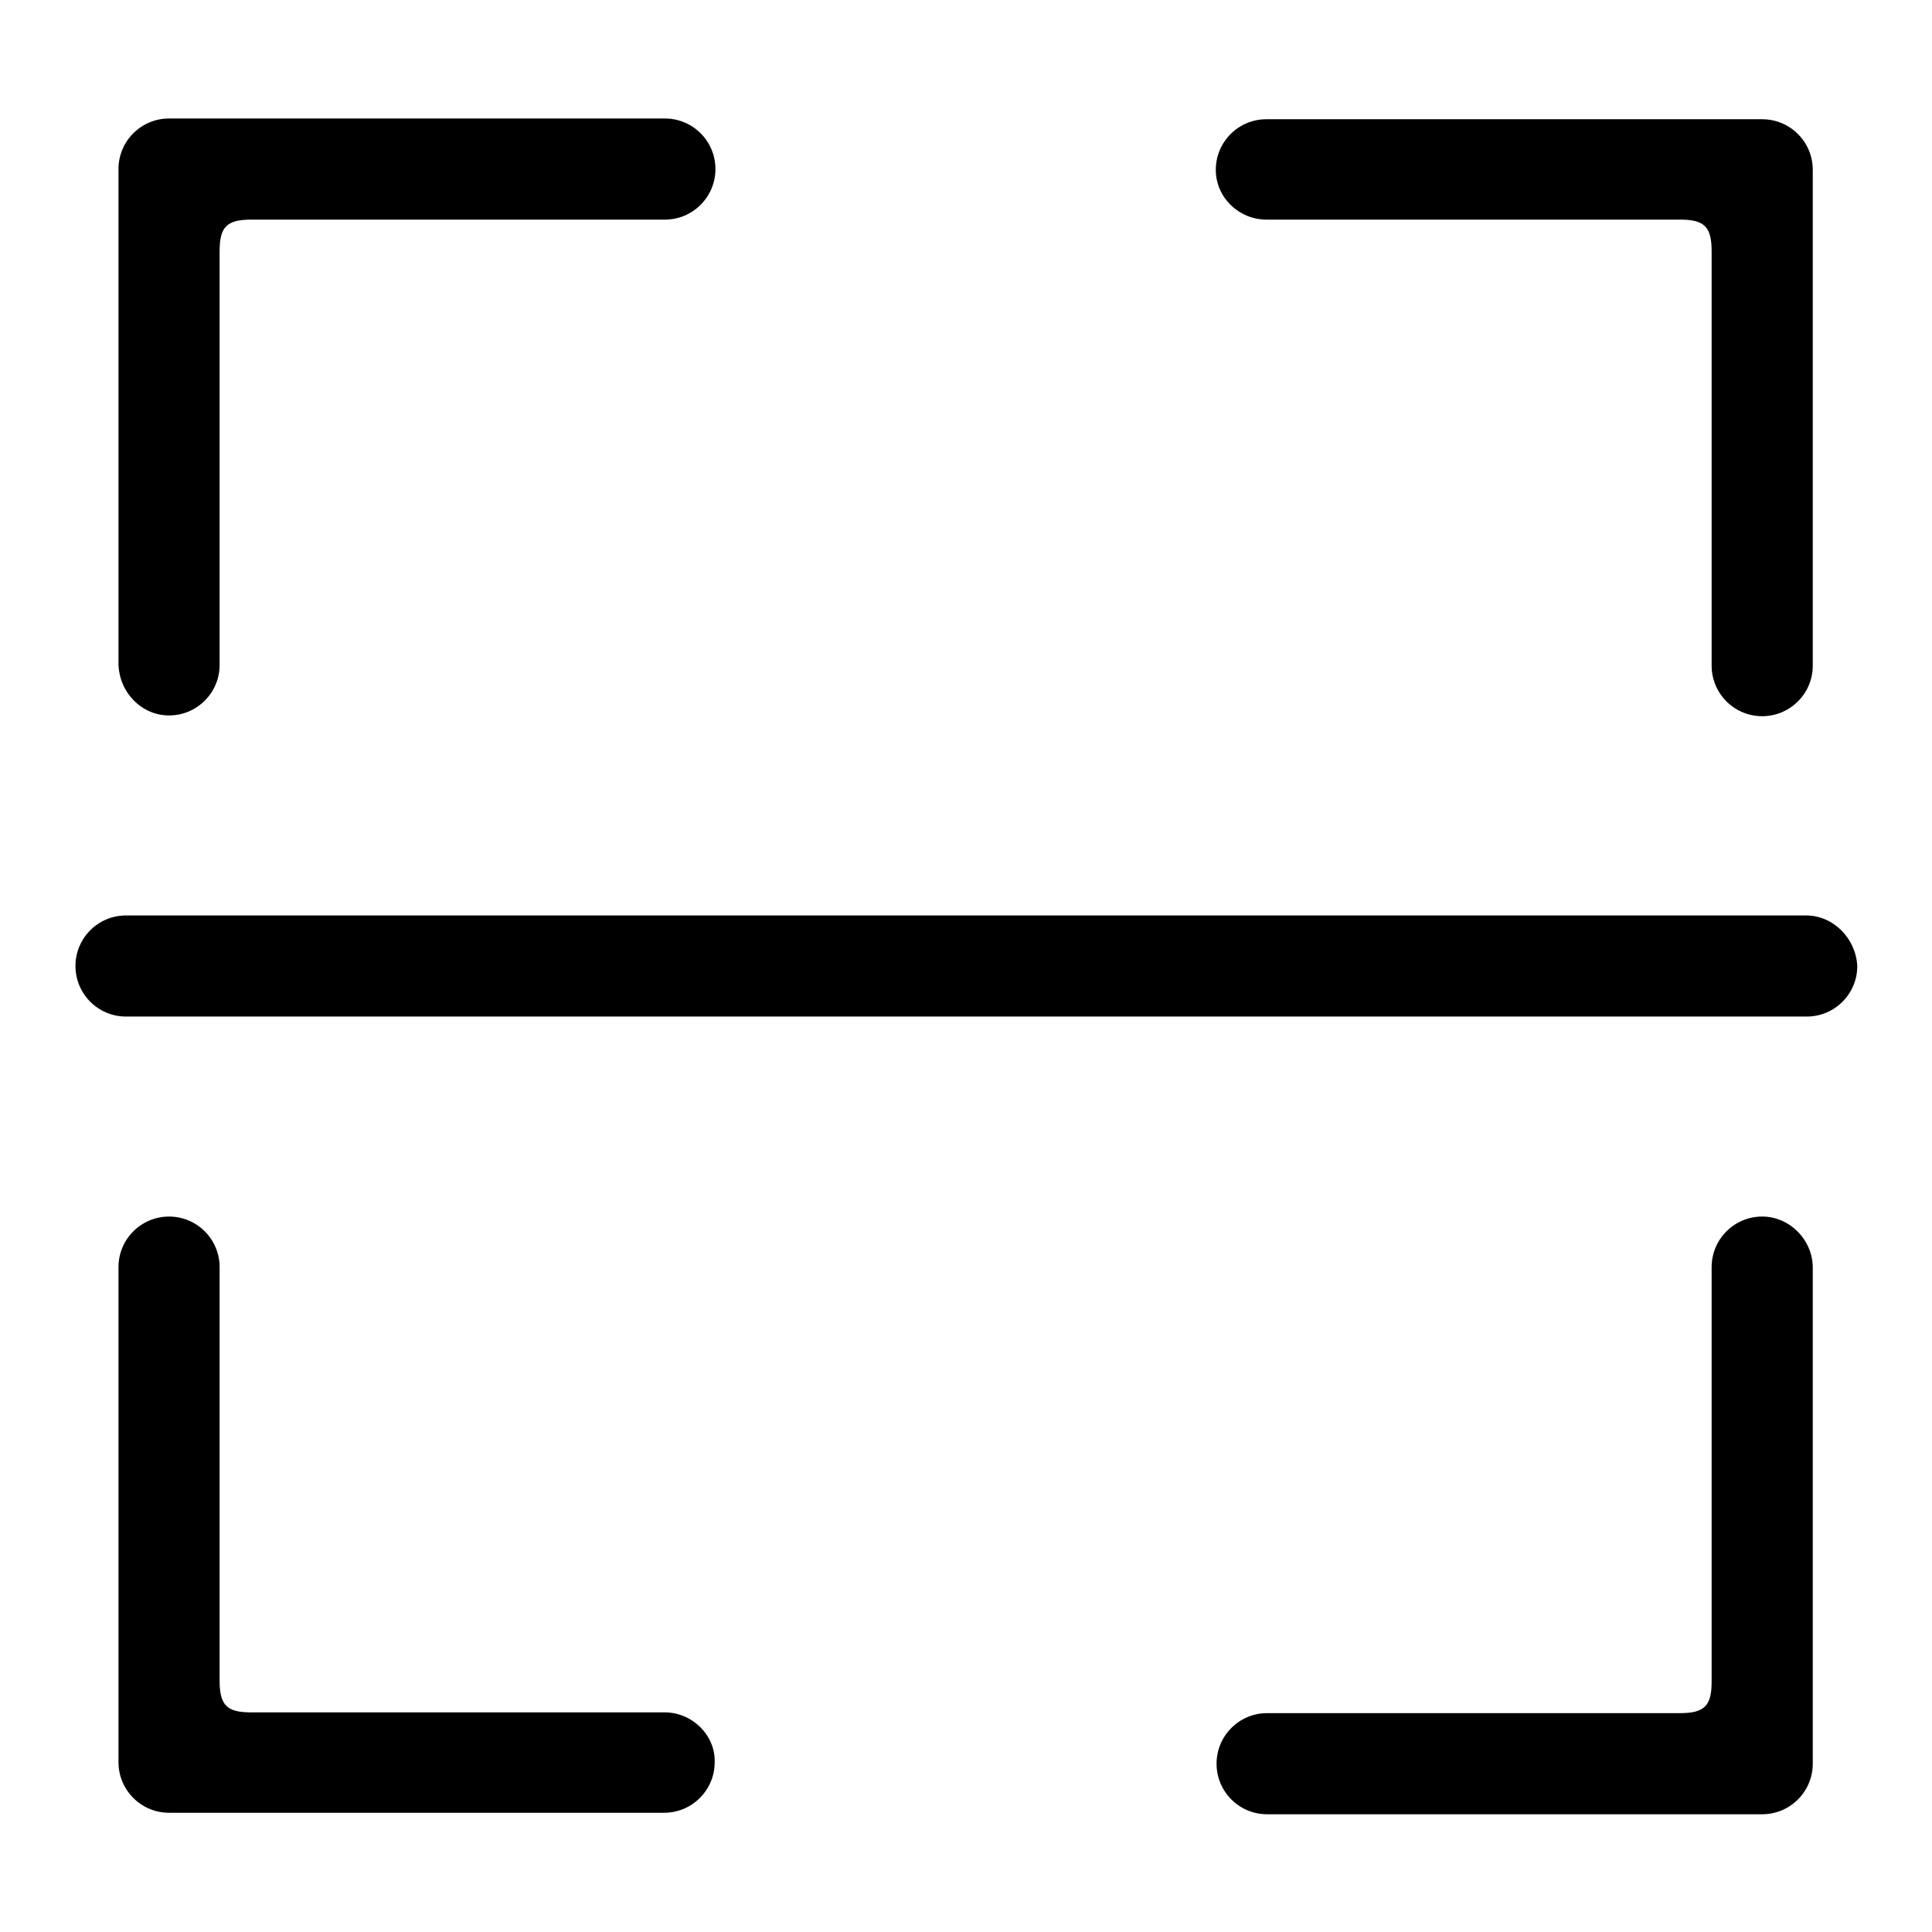 <?xml version="1.0" encoding="utf-8"?>
<!-- Svg Vector Icons : http://www.onlinewebfonts.com/icon -->
<!DOCTYPE svg PUBLIC "-//W3C//DTD SVG 1.1//EN" "http://www.w3.org/Graphics/SVG/1.1/DTD/svg11.dtd">
<svg version="1.1" xmlns="http://www.w3.org/2000/svg" xmlns:xlink="http://www.w3.org/1999/xlink" x="0px" y="0px" viewBox="0 0 256 256" enable-background="new 0 0 256 256" xml:space="preserve">
<g><g><path fill="#000000" d="M239.3,121.3H16.7c-3.7,0-6.7,3-6.7,6.7c0,3.7,3,6.7,6.7,6.7h222.7c3.7,0,6.7-3,6.7-6.7C245.9,124.3,242.9,121.3,239.3,121.3L239.3,121.3L239.3,121.3L239.3,121.3L239.3,121.3z M233.5,161.2c-3.7,0-6.7,3-6.7,6.7c0,0,0,0.1,0,0.2v54.7c0,3.2-0.9,4.2-4.2,4.2h-54.4c-0.1,0-0.2,0-0.3,0c-3.7,0-6.7,3-6.7,6.7c0,3.7,3,6.7,6.7,6.7h65.6c3.7,0,6.7-3,6.7-6.7V168c0,0,0-0.1,0-0.2C240.1,164.2,237.1,161.2,233.5,161.2L233.5,161.2L233.5,161.2L233.5,161.2L233.5,161.2z M88.1,226.9c-0.1,0-0.2,0-0.3,0H33.3c-3.2,0-4.2-0.9-4.2-4.2v-54.5c0-0.1,0-0.2,0-0.3c0-3.7-3-6.7-6.7-6.7c-3.7,0-6.7,3-6.7,6.7v65.6c0,3.7,3,6.7,6.7,6.7h65.6c3.7,0,6.7-3,6.7-6.7C94.8,229.9,91.7,226.9,88.1,226.9L88.1,226.9L88.1,226.9L88.1,226.9L88.1,226.9z M22.4,94.8c3.7,0,6.7-3,6.7-6.7c0-0.1,0-0.2,0-0.3V33.3c0-3.2,0.9-4.2,4.2-4.2h54.5c0.1,0,0.2,0,0.3,0c3.7,0,6.7-3,6.7-6.7s-3-6.7-6.7-6.7H22.4c-3.7,0-6.7,3-6.7,6.7v65.6C15.8,91.8,18.8,94.8,22.4,94.8L22.4,94.8L22.4,94.8L22.4,94.8L22.4,94.8z M167.8,29.1c0.1,0,0.2,0,0.3,0h54.5c3.2,0,4.2,0.9,4.2,4.2V88c0,0,0,0.1,0,0.2c0,3.7,3,6.7,6.7,6.7c3.7,0,6.7-3,6.7-6.7c0,0,0-0.1,0-0.2V22.5c0-3.7-3-6.7-6.7-6.7h-65.7c-3.7,0-6.7,3-6.7,6.7S164.2,29.1,167.8,29.1L167.8,29.1L167.8,29.1L167.8,29.1L167.8,29.1z"/></g></g>
</svg>